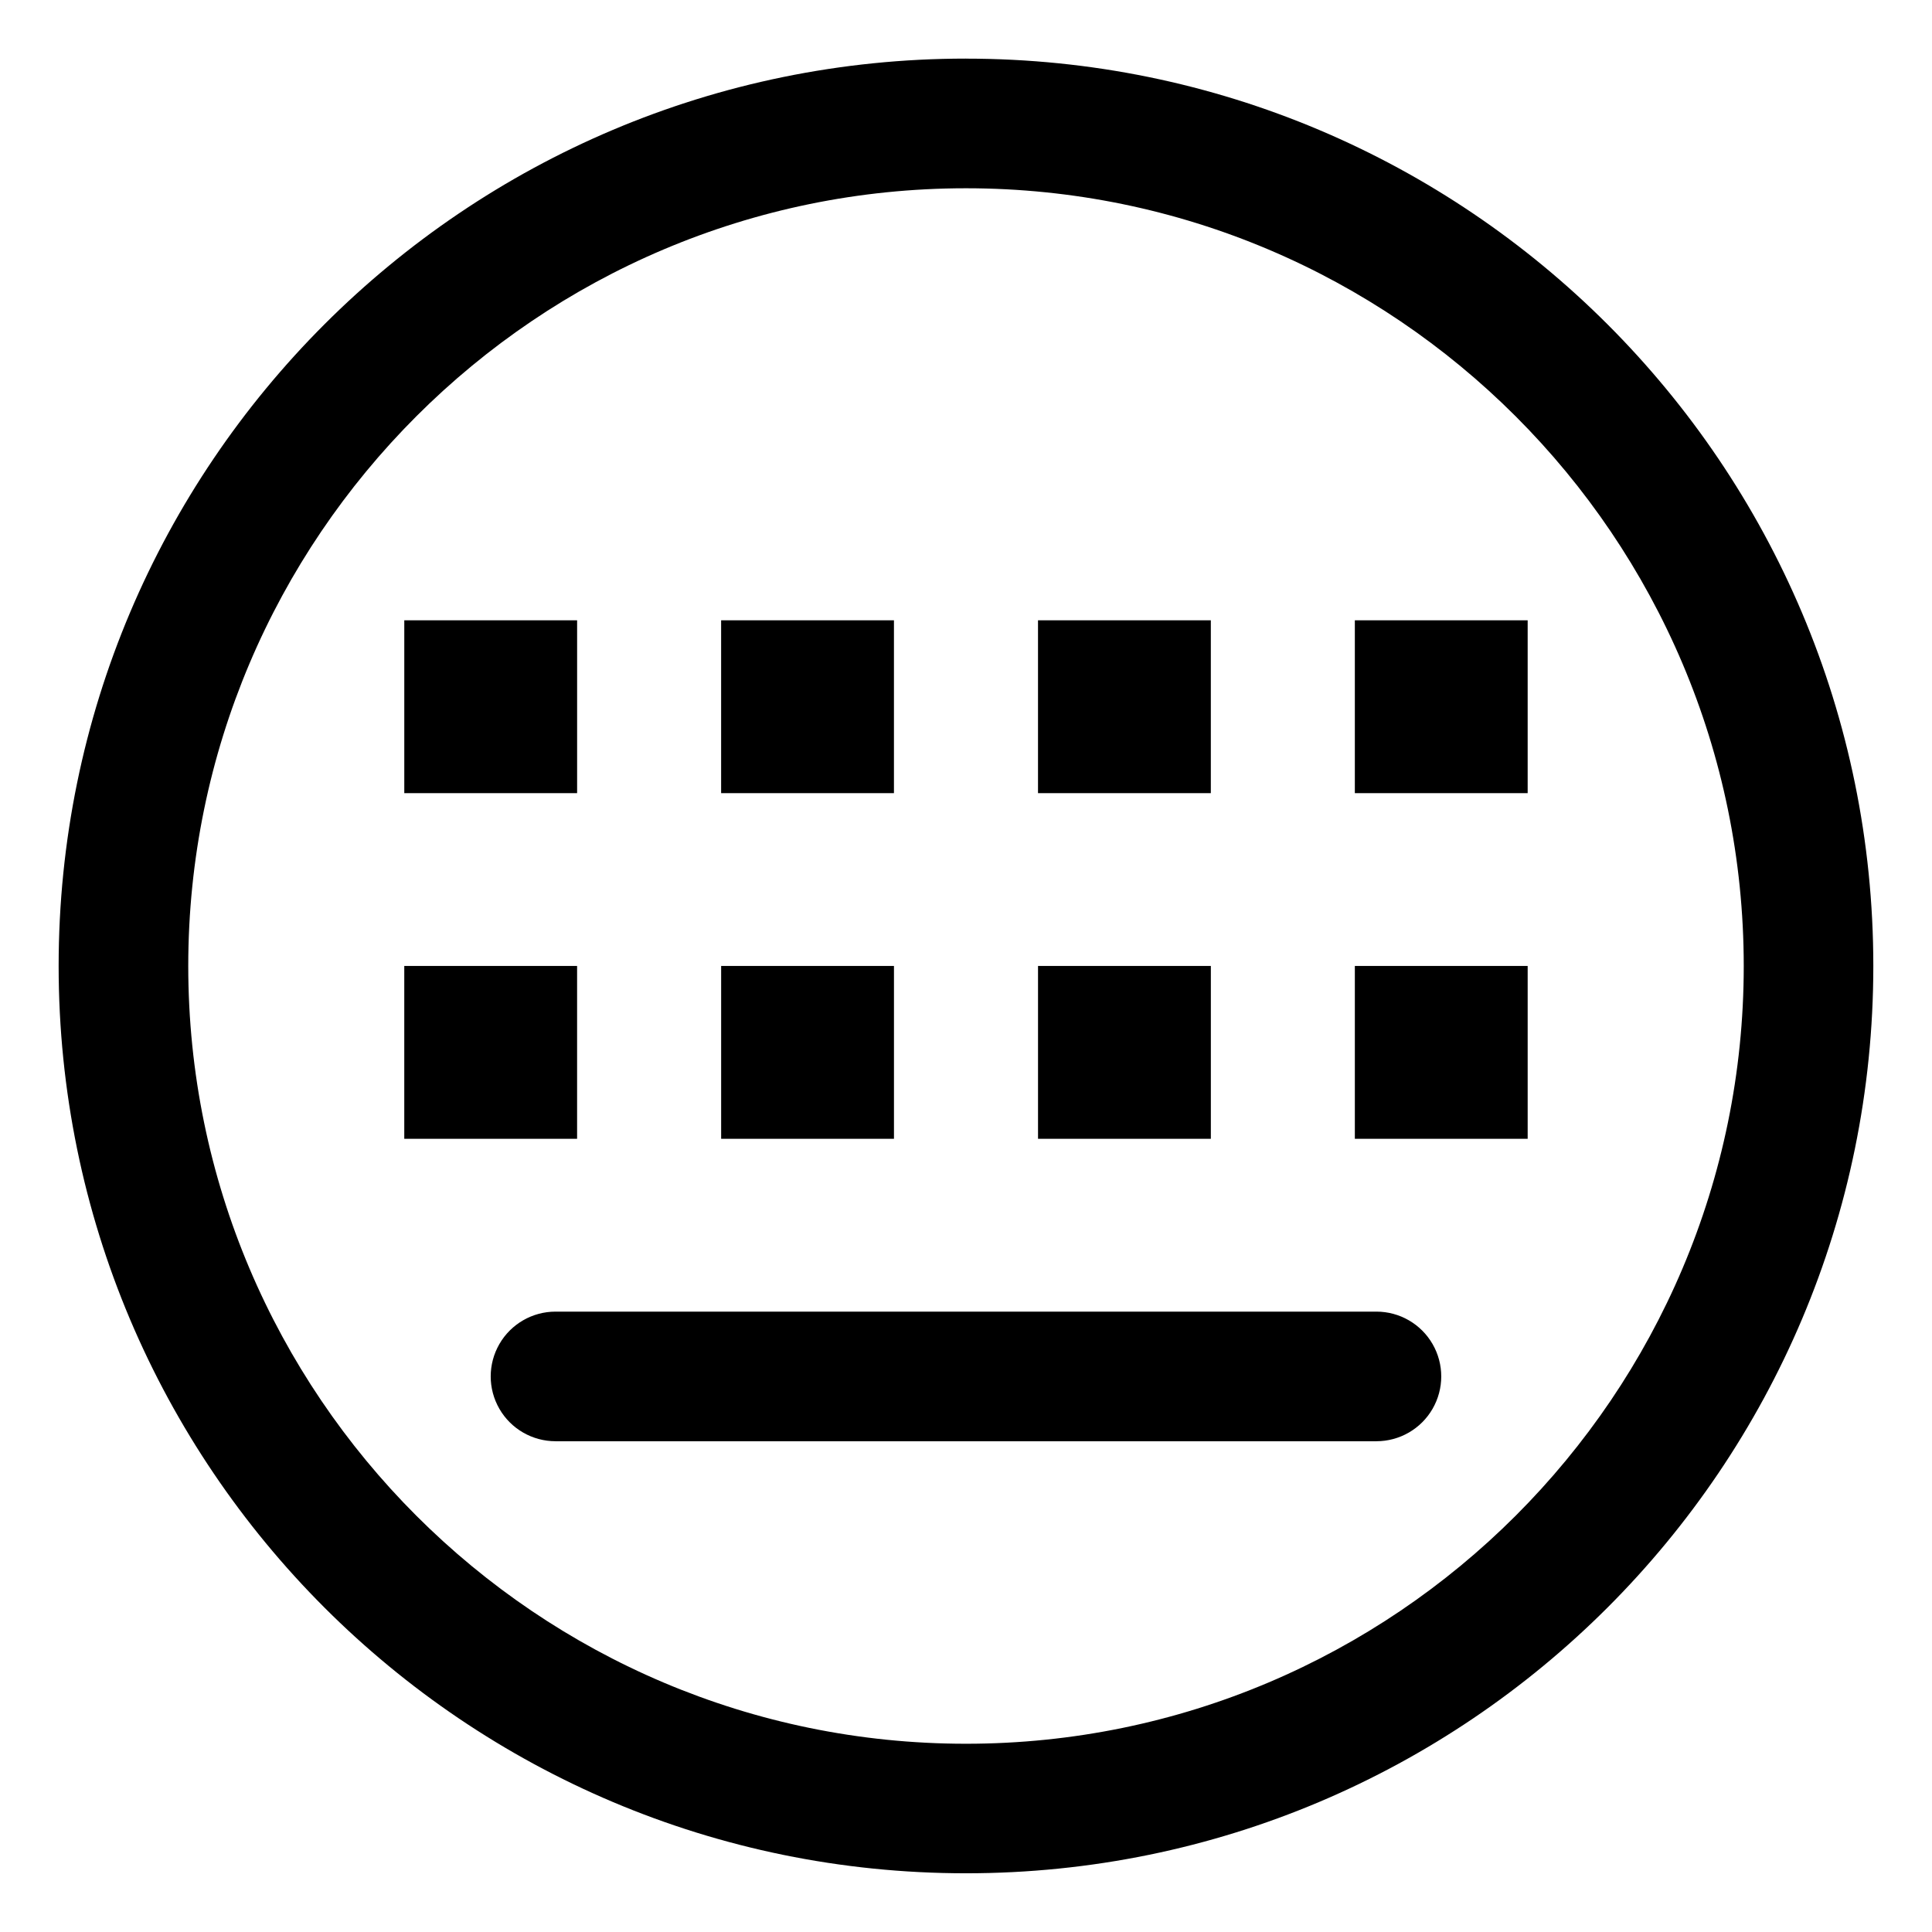 <?xml version="1.0" encoding="UTF-8"?>
<!-- Uploaded to: ICON Repo, www.svgrepo.com, Generator: ICON Repo Mixer Tools -->
<svg fill="#000000" width="800px" height="800px" version="1.1" viewBox="144 144 512 512" xmlns="http://www.w3.org/2000/svg">
 <path d="m400 159.54c132.8 0 240.45 107.66 240.45 240.45 0 132.8-107.66 240.45-240.45 240.45-132.8 0.004-240.46-107.65-240.46-240.45 0-132.8 107.66-240.46 240.46-240.46zm0 34.352c-113.64 0-206.11 92.461-206.11 206.11s92.461 206.11 206.11 206.11 206.11-92.461 206.11-206.11c-0.004-113.64-92.465-206.11-206.11-206.11zm-148.86 160.3h45.801v-45.801h-45.801zm83.965 0h45.801v-45.801h-45.801zm83.977 0h45.801v-45.801h-45.801zm83.965 0h45.801v-45.801h-45.801zm-251.91 91.602h45.801v-45.801h-45.801zm257.63 80.152h-217.55l0.004-0.004c-6.137 0-11.809-3.273-14.875-8.586-3.07-5.312-3.07-11.859 0-17.176 3.066-5.312 8.738-8.586 14.875-8.586h217.55c6.133 0 11.805 3.273 14.871 8.586 3.07 5.316 3.07 11.863 0 17.176-3.066 5.312-8.738 8.586-14.871 8.586m-173.66-80.152h45.801v-45.801h-45.801zm83.977 0h45.801v-45.801h-45.801zm83.961 0.004h45.801v-45.801h-45.801z"/>
</svg>